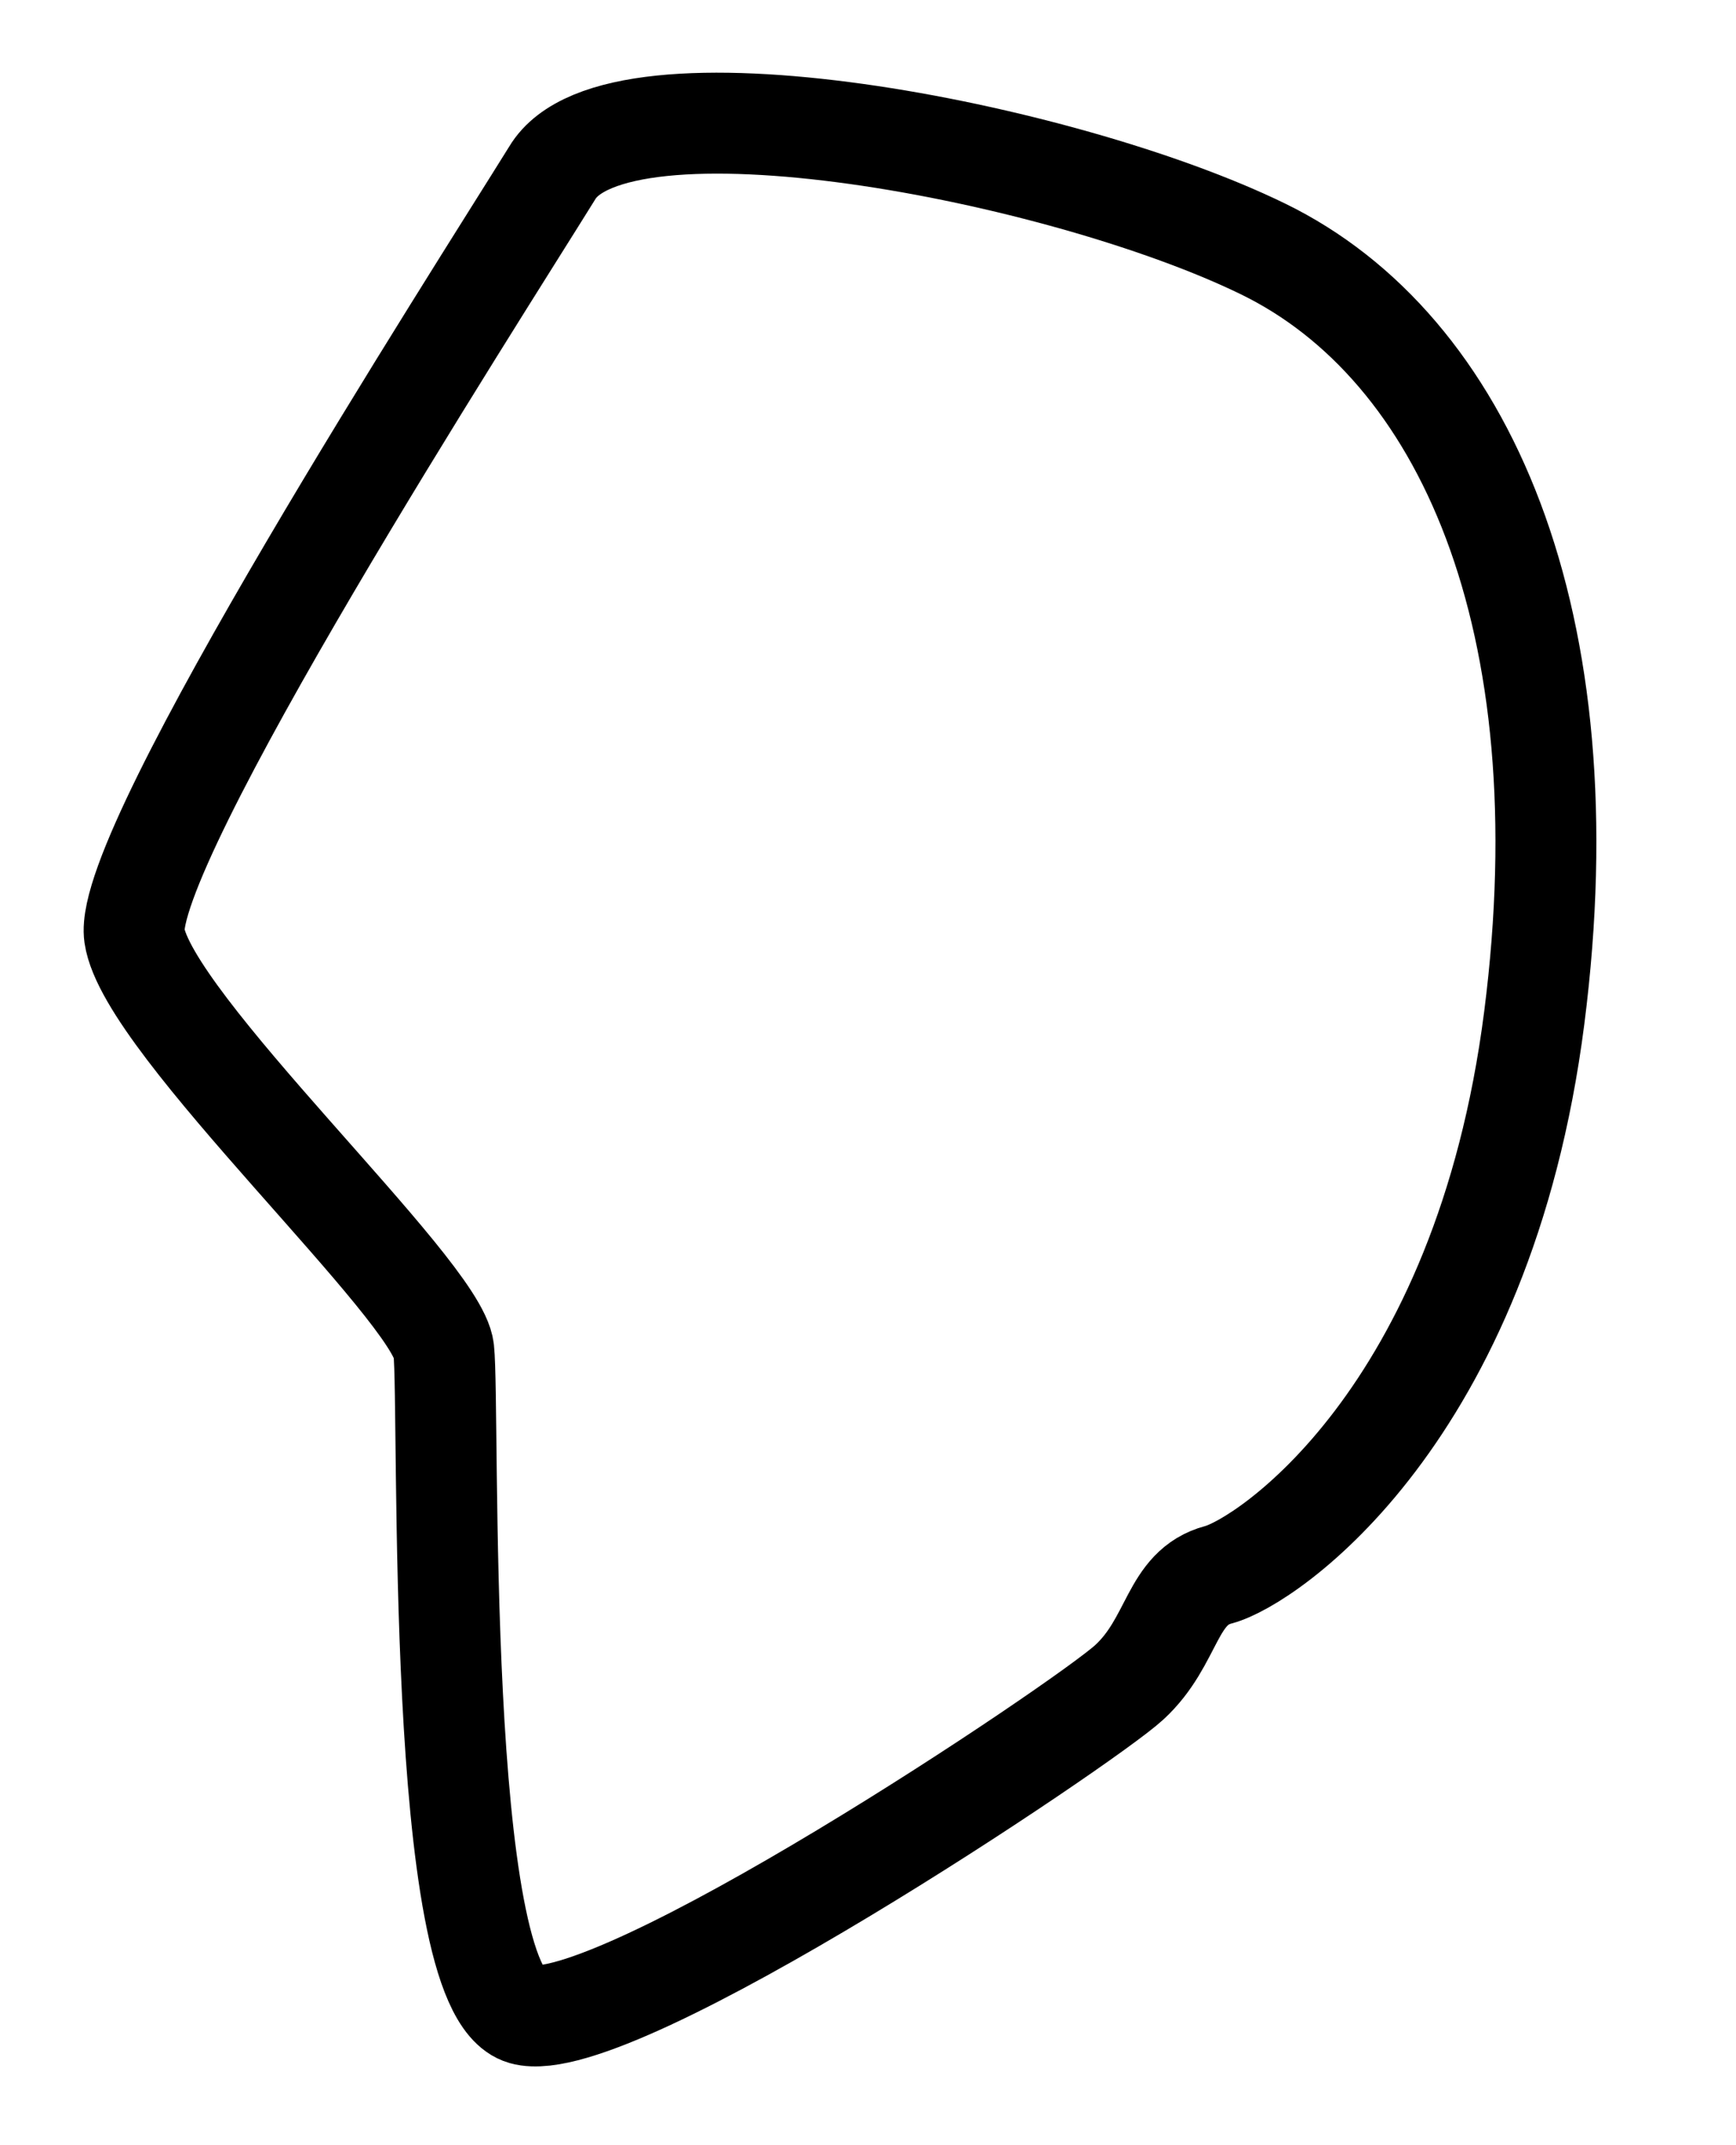 <?xml version="1.0" encoding="UTF-8"?> <svg xmlns="http://www.w3.org/2000/svg" width="51" height="63" viewBox="0 0 51 63" fill="none"><path d="M16.221 5.083C13.973 8.707 3.575 24.875 3.95 27.477C4.324 30.079 12.849 37.884 13.036 39.65C13.224 41.415 12.755 58.42 15.378 59.163C18.001 59.907 31.865 50.614 33.176 49.407C34.488 48.199 34.394 46.619 35.799 46.247C37.204 45.876 43.574 41.601 45.073 29.893C46.572 18.185 43.012 10.194 37.111 7.314C31.209 4.433 18.095 1.924 16.221 5.083Z" stroke="black" stroke-width="2.965"></path></svg> 